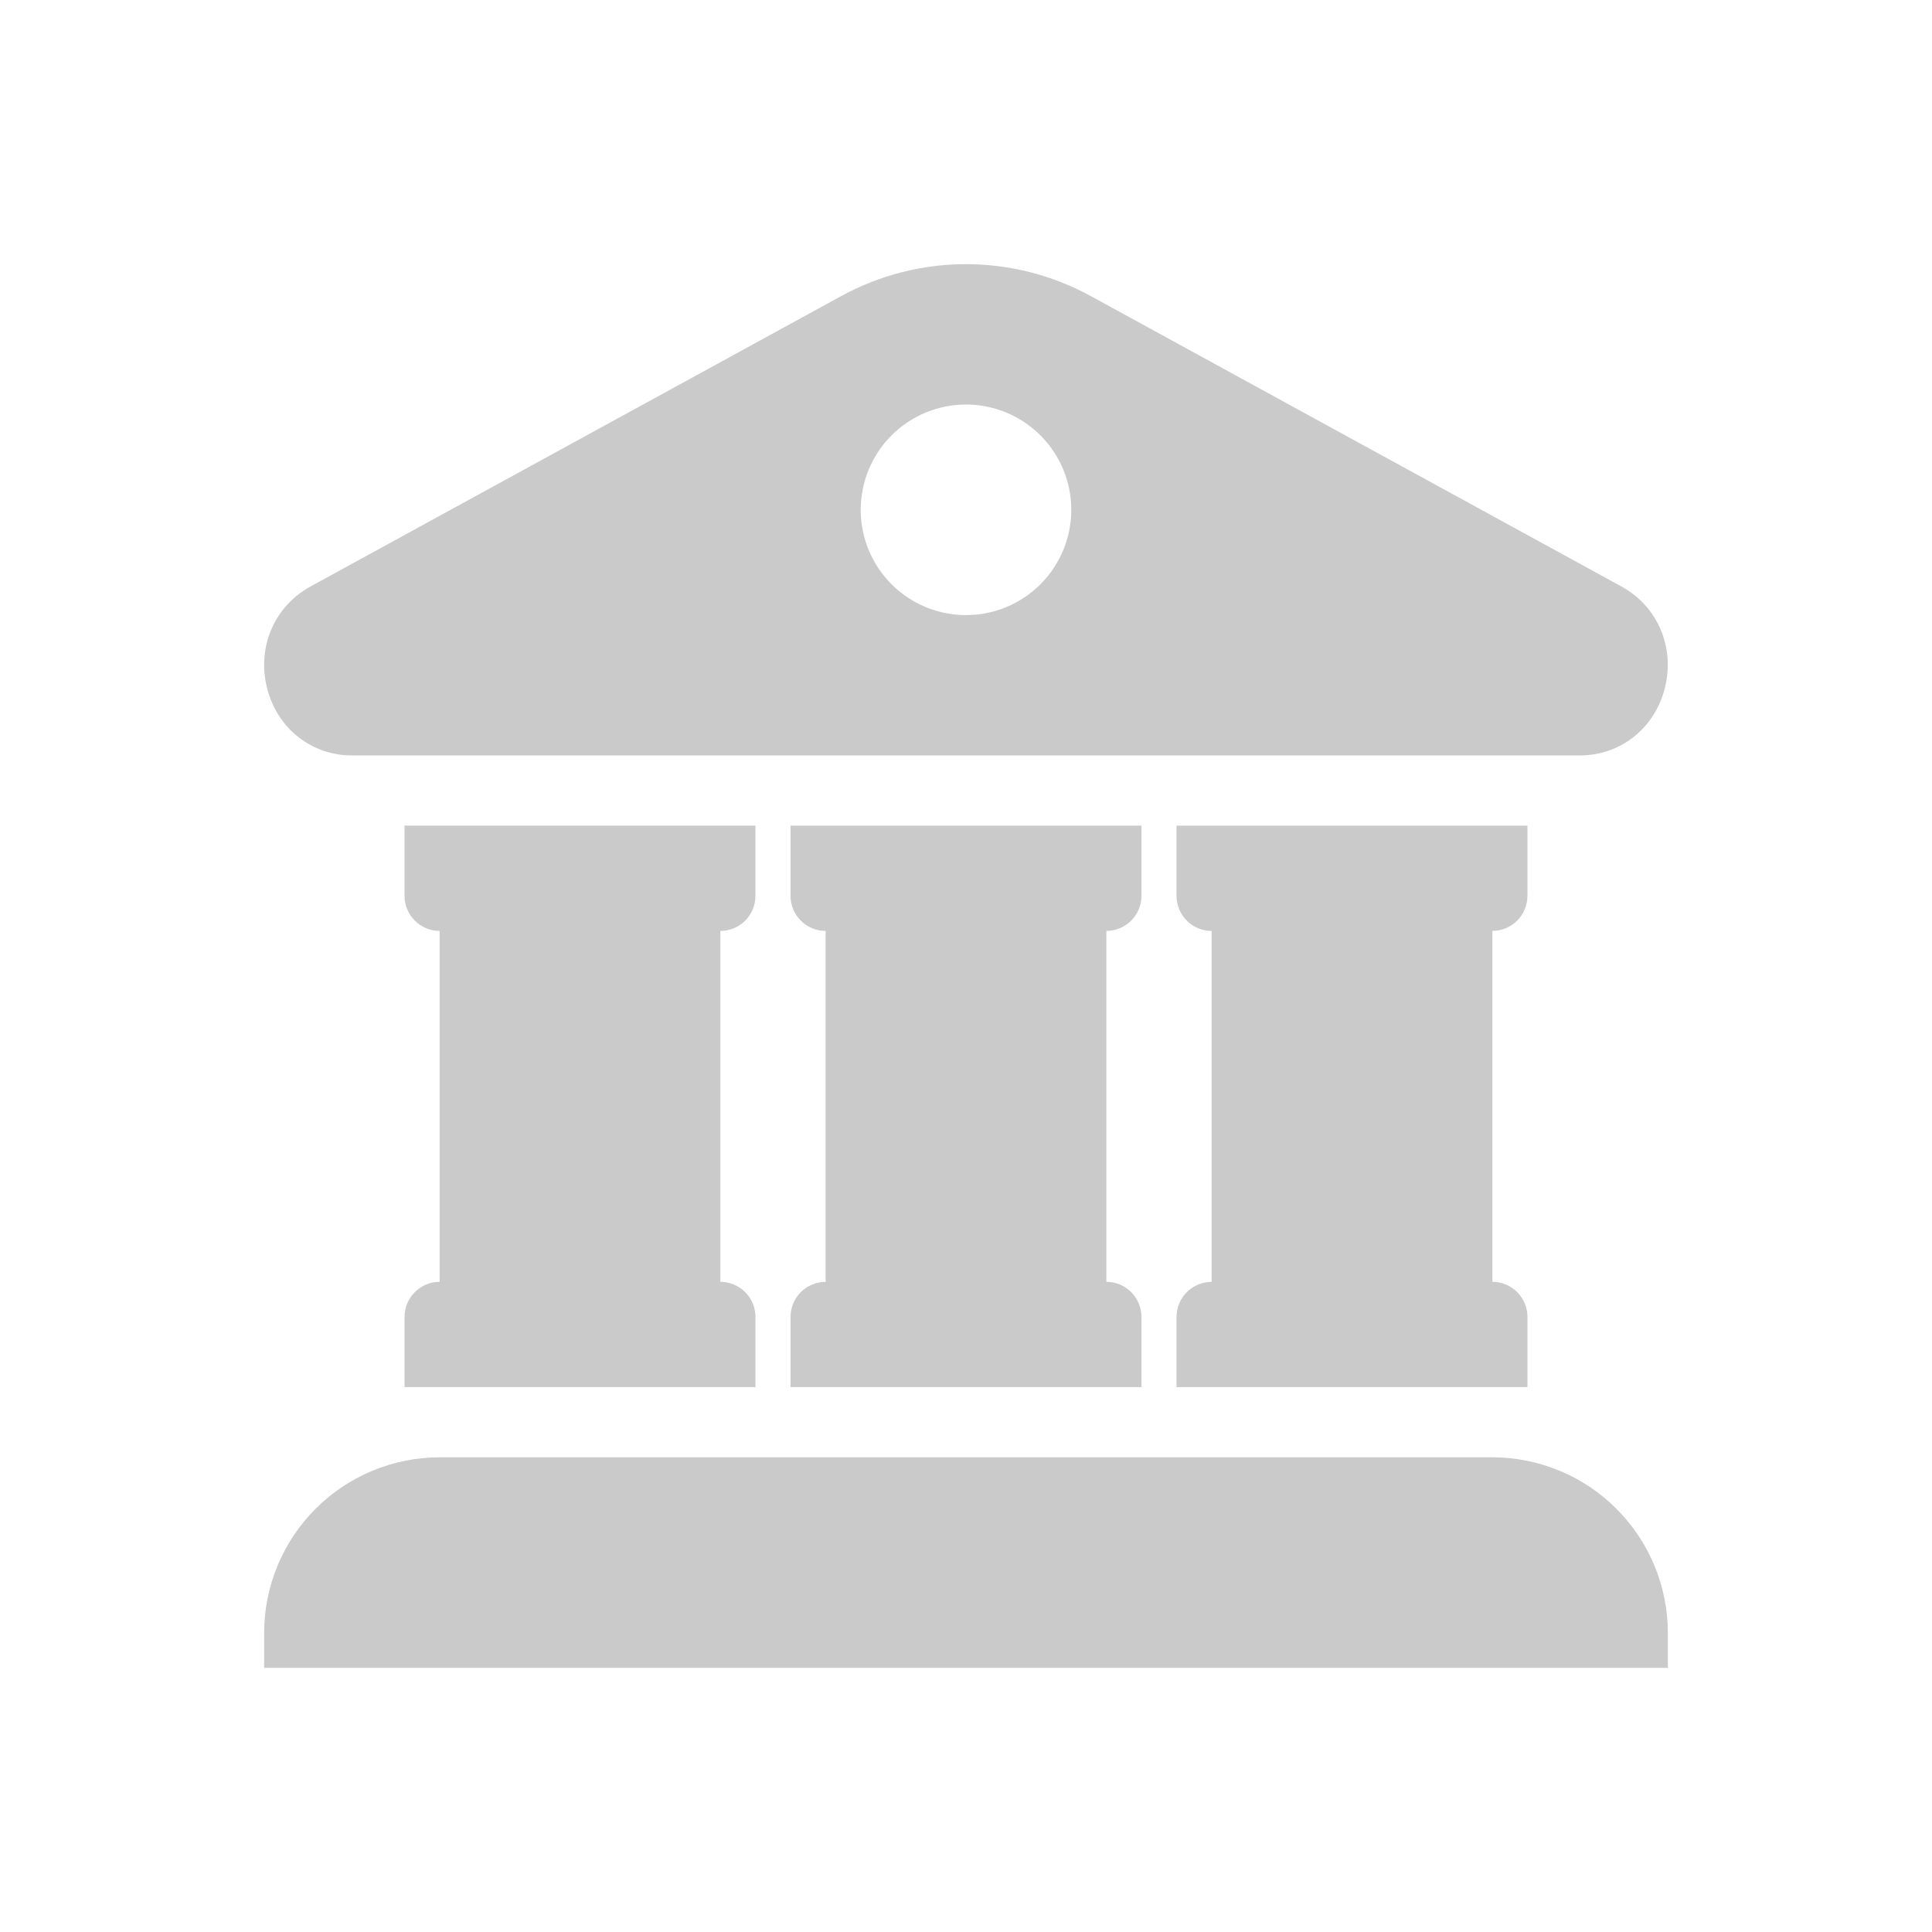 <svg width="512" height="512" viewBox="0 0 512 512" fill="none" xmlns="http://www.w3.org/2000/svg">
<path d="M190.907 246.708V339.707C193.374 339.707 195.739 340.688 197.483 342.431C199.228 344.176 200.207 346.541 200.207 349.007V367.607H107.207V349C107.207 346.535 108.186 344.171 109.929 342.427C111.671 340.683 114.035 339.702 116.5 339.7V246.7C114.034 246.7 111.668 245.721 109.924 243.977C108.18 242.233 107.2 239.867 107.2 237.4V218.8H200.2V237.4C200.2 238.622 199.961 239.832 199.495 240.96C199.029 242.089 198.344 243.114 197.481 243.979C196.618 244.843 195.593 245.528 194.466 245.997C193.337 246.465 192.128 246.707 190.907 246.708ZM404.792 237.408V218.808H311.792V237.408C311.792 239.874 312.772 242.24 314.516 243.984C316.261 245.728 318.626 246.708 321.092 246.708V339.707C318.626 339.707 316.261 340.688 314.516 342.431C312.772 344.176 311.792 346.541 311.792 349.007V367.607H404.792V349C404.792 346.535 403.813 344.171 402.071 342.427C400.328 340.683 397.965 339.702 395.499 339.7V246.7C397.962 246.697 400.323 245.716 402.064 243.974C403.805 242.232 404.783 239.871 404.785 237.408H404.792ZM70.799 182.443C68.017 171.545 72.652 160.697 82.33 155.401L222.81 78.531C232.978 72.936 244.395 70.003 256 70.003C267.605 70.003 279.021 72.936 289.189 78.531L429.648 155.394C439.325 160.69 443.961 171.559 441.178 182.436C438.461 193.058 429.422 200.201 418.655 200.201H93.294C82.555 200.208 73.517 193.066 70.799 182.443ZM228.1 135.108C228.1 140.626 229.736 146.02 232.802 150.608C235.867 155.197 240.225 158.773 245.323 160.884C250.421 162.996 256.031 163.548 261.443 162.472C266.854 161.396 271.826 158.738 275.728 154.836C279.63 150.935 282.287 145.963 283.363 140.551C284.44 135.139 283.888 129.529 281.776 124.431C279.664 119.333 276.088 114.976 271.5 111.91C266.912 108.844 261.518 107.208 256 107.208C248.6 107.208 241.504 110.148 236.271 115.38C231.039 120.612 228.1 127.708 228.1 135.108ZM395.499 386.2H116.5C104.172 386.214 92.352 391.117 83.635 399.835C74.917 408.552 70.014 420.372 70 432.7V442H441.999V432.7C441.986 420.372 437.083 408.552 428.365 399.835C419.647 391.117 407.828 386.214 395.499 386.2ZM302.5 237.408V218.808H209.5V237.408C209.5 239.874 210.48 242.24 212.224 243.984C213.968 245.728 216.333 246.708 218.8 246.708V339.707C216.334 339.707 213.97 340.686 212.226 342.429C210.483 344.171 209.502 346.535 209.5 349V367.6H302.5V349C302.5 346.534 301.52 344.169 299.776 342.424C298.032 340.68 295.666 339.7 293.2 339.7V246.7C295.665 246.7 298.029 245.722 299.773 243.979C301.517 242.236 302.498 239.873 302.5 237.408Z" fill="#CACACA"/>
</svg>
